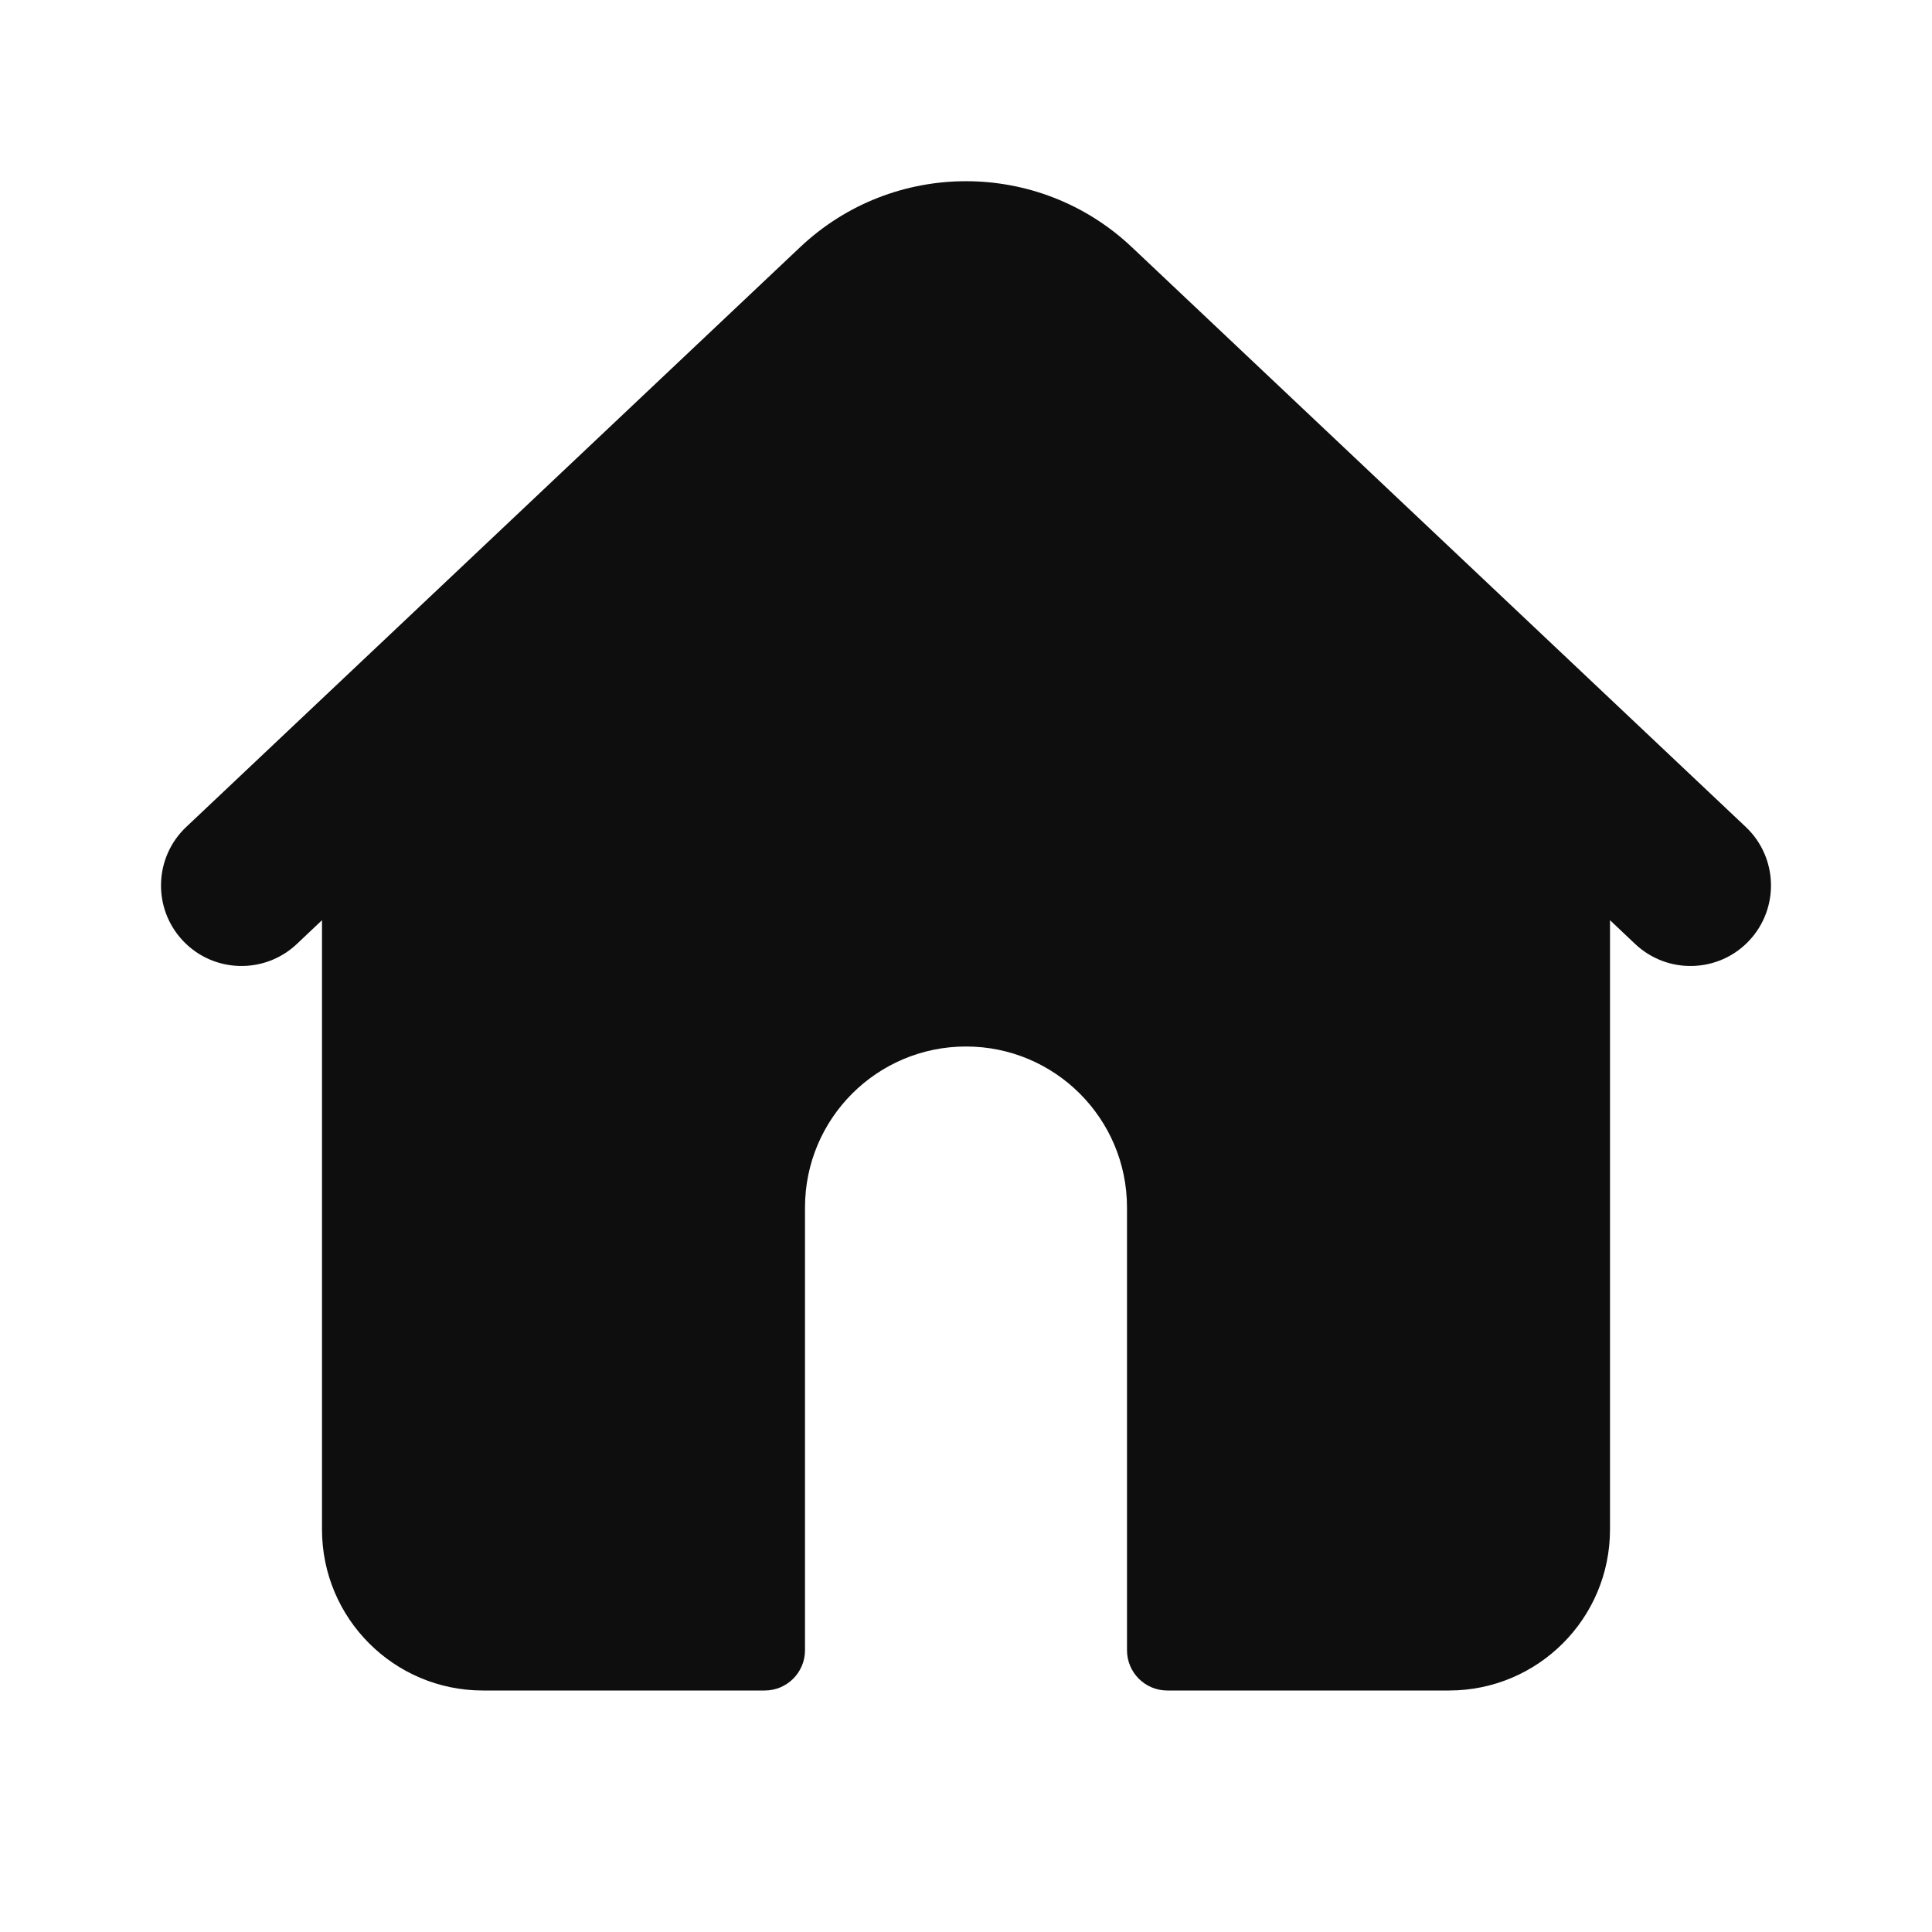 <svg width="24" height="24" viewBox="0 0 24 24" fill="none" xmlns="http://www.w3.org/2000/svg">
<path d="M4 11.431L3.687 11.727C3.285 12.106 2.652 12.088 2.273 11.687C1.894 11.285 1.912 10.652 2.313 10.273L9.94 3.07C11.096 1.978 12.904 1.978 14.06 3.07L21.687 10.273C22.088 10.652 22.106 11.285 21.727 11.687C21.348 12.088 20.715 12.106 20.313 11.727L20 11.431V19C20 20.105 19.105 21 18 21H14.5C14.224 21 14 20.776 14 20.5V15C14 13.895 13.105 13 12 13C10.895 13 10 13.895 10 15V20.5C10 20.776 9.776 21 9.5 21H6C4.895 21 4 20.105 4 19V11.431Z" fill="#0E0E0E"/>
</svg>
